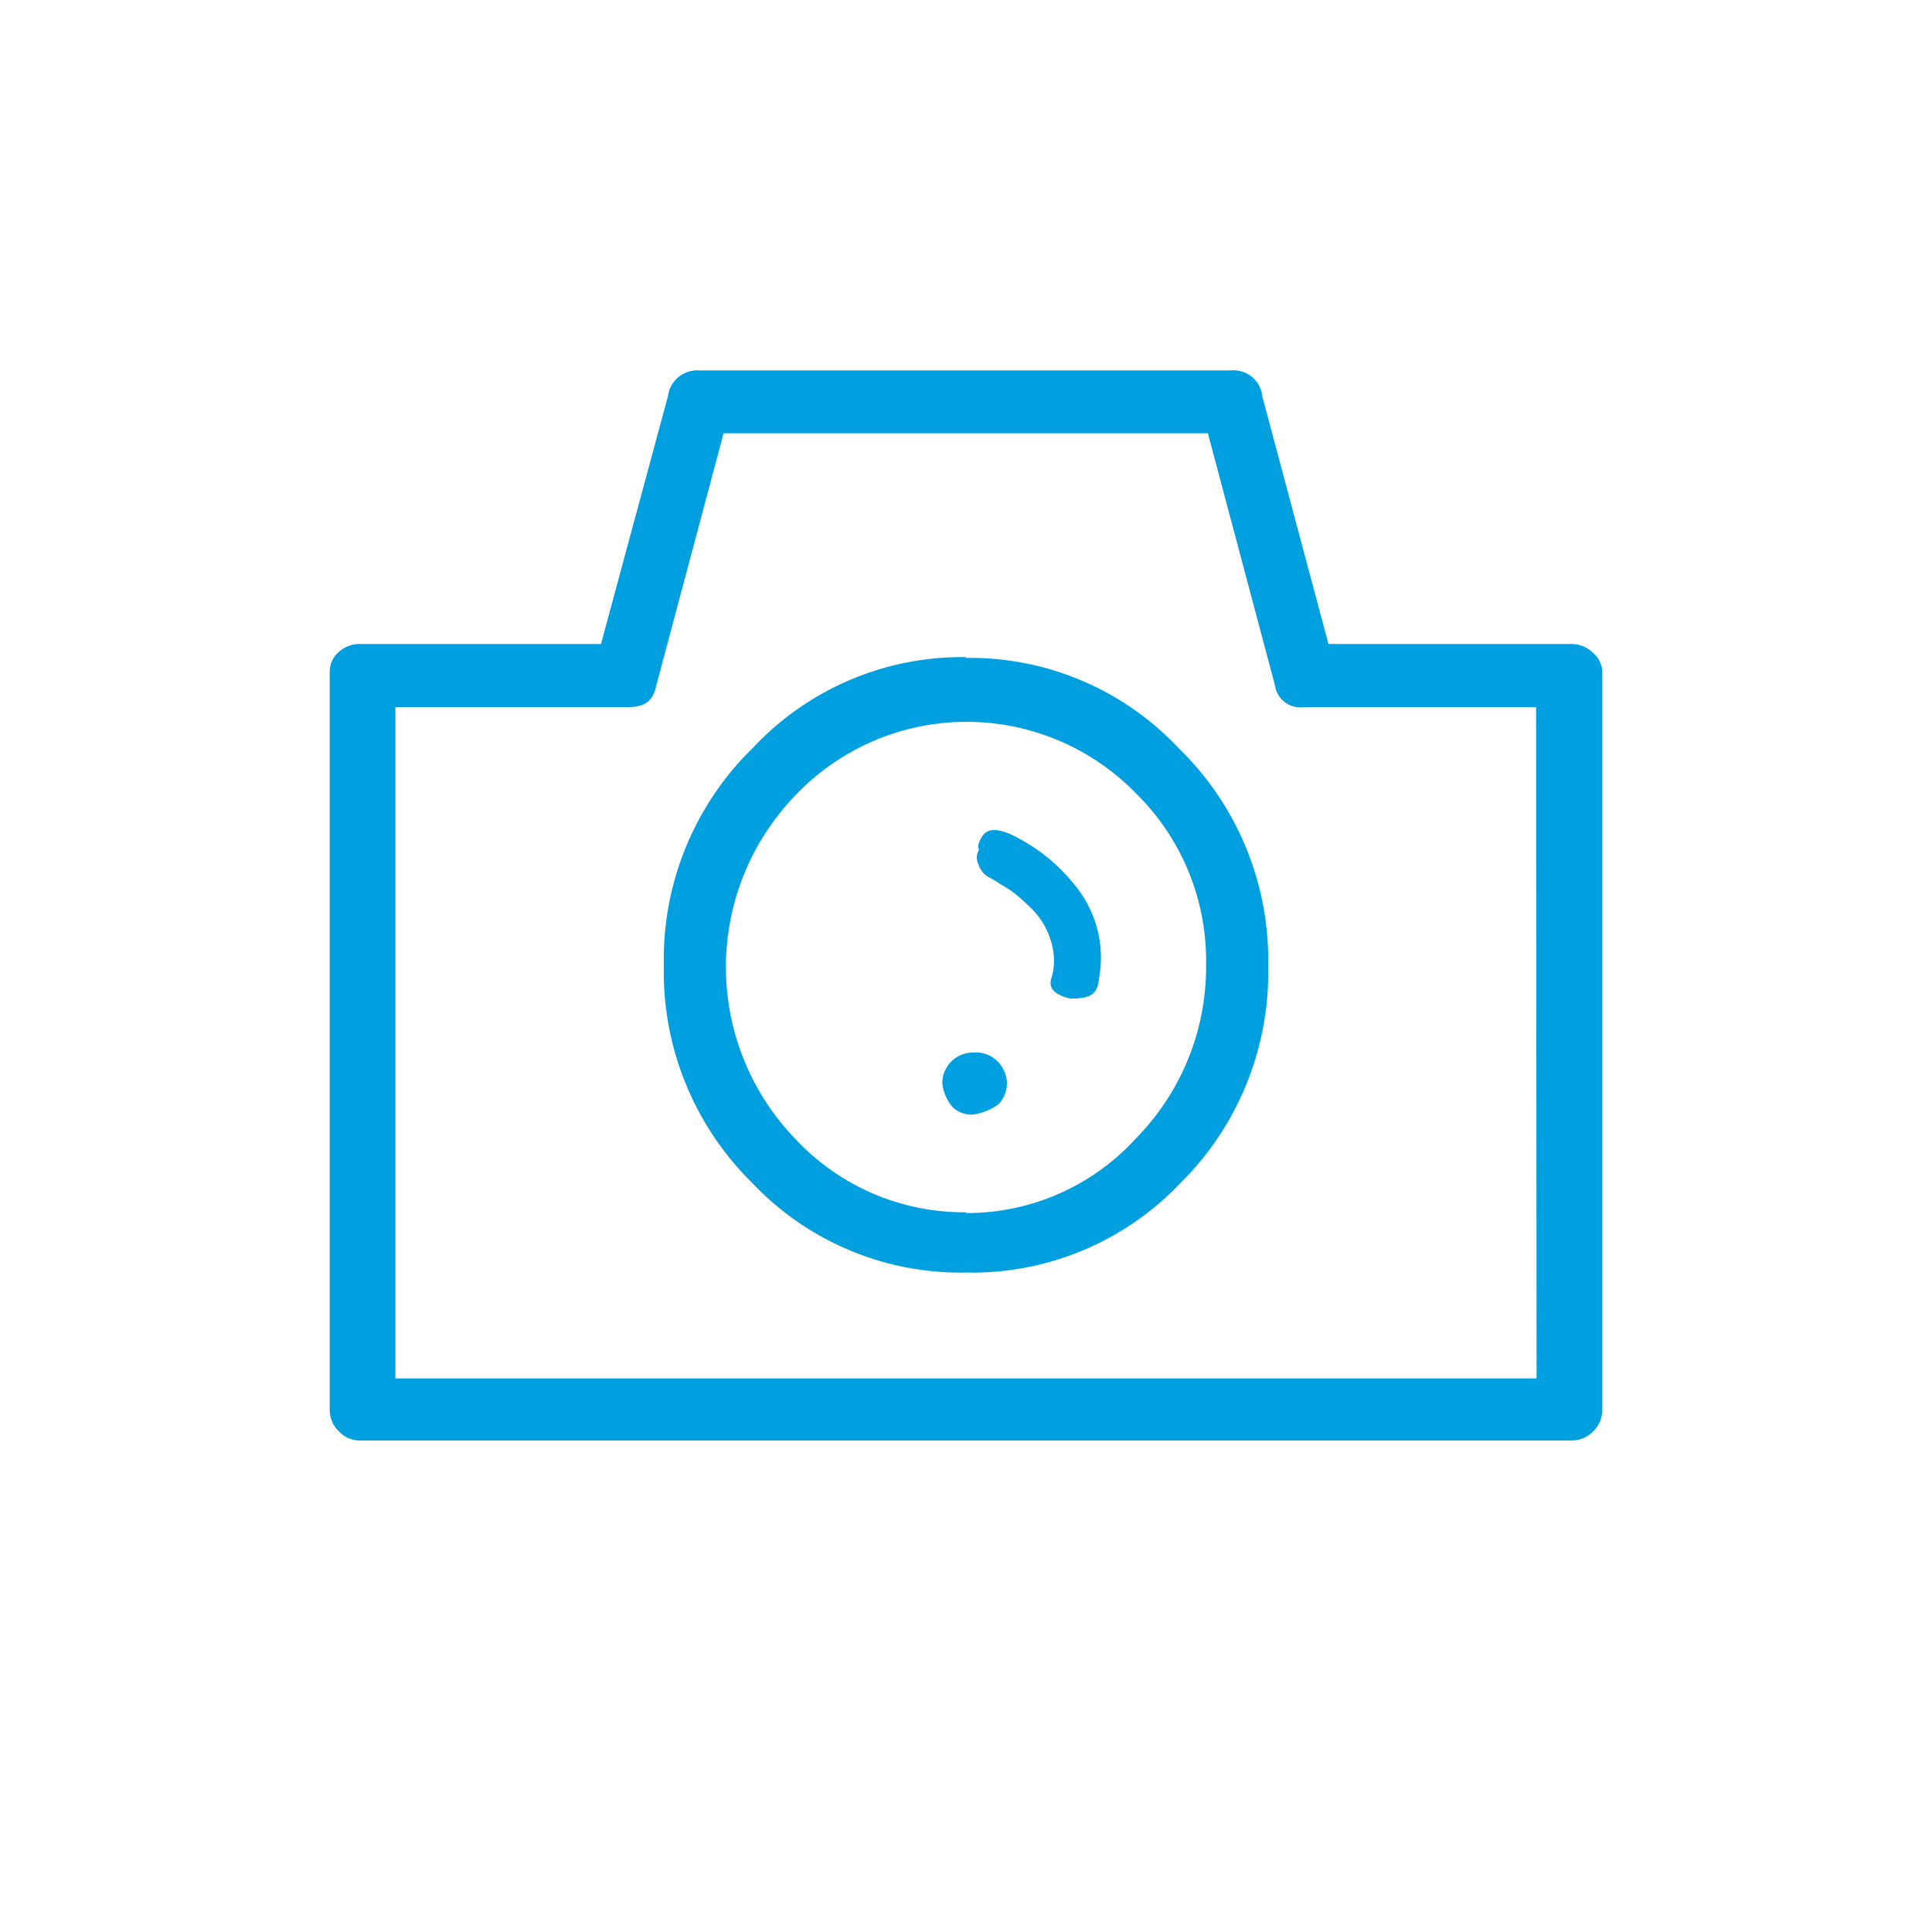 <svg xmlns="http://www.w3.org/2000/svg" viewBox="0 0 75 75"><defs><style>.cls-1{fill:none;}.cls-2{fill:#009fdf;}</style></defs><title>webcam</title><g id="Layer_2" data-name="Layer 2"><g id="Layer_1-2" data-name="Layer 1"><rect class="cls-1" width="75" height="75"/><path class="cls-2" d="M14,25a1.2,1.2,0,0,0-.87.33,1,1,0,0,0-.33.77V54.71a1.15,1.15,0,0,0,.35.85,1.12,1.12,0,0,0,.85.36H61a1.14,1.14,0,0,0,.85-.36,1.15,1.15,0,0,0,.35-.85V26.14a1,1,0,0,0-.33-.77A1.21,1.21,0,0,0,61,25H51.57L49,15.38a1.12,1.12,0,0,0-1.23-1H27.17a1.15,1.15,0,0,0-1.24,1L23.33,25ZM59.65,53.51H15.35V27.45h9c.68,0,1-.22,1.13-.85l2.61-9.78H46.89l2.6,9.77a1,1,0,0,0,1.14.86h9Zm-22.15-28a11.11,11.11,0,0,0-8.26,3.51,11.45,11.45,0,0,0-3.47,8.42,11.5,11.5,0,0,0,3.42,8.47A11.14,11.14,0,0,0,37.5,49.4a11.14,11.14,0,0,0,8.31-3.46,11.5,11.5,0,0,0,3.42-8.47,11.45,11.45,0,0,0-3.47-8.42A11.11,11.11,0,0,0,37.5,25.54Zm0,21.55a8.94,8.94,0,0,1-6.58-2.8,9.6,9.6,0,0,1,0-13.43,9.17,9.17,0,0,1,13.15-.06,9.1,9.1,0,0,1,2.75,6.67,9.48,9.48,0,0,1-2.73,6.76A8.87,8.87,0,0,1,37.5,47.09ZM37,43a1.1,1.1,0,0,0,.76.27,2.29,2.29,0,0,0,1-.4,1.19,1.19,0,0,0,.33-.81,1.23,1.23,0,0,0-.41-.9,1.19,1.19,0,0,0-.9-.3,1.19,1.19,0,0,0-1.2,1.2A1.72,1.72,0,0,0,37,43Zm4.57-4.24h.1c.78,0,.95-.27,1-.82a4.4,4.4,0,0,0-.8-3.39,7,7,0,0,0-2.72-2.2c-.73-.28-1-.09-1.18.47L38,33a.59.59,0,0,0,0,.59.82.82,0,0,0,.46.5l.16.09.26.17a4,4,0,0,1,.57.38c.19.16.4.35.63.58a2.87,2.87,0,0,1,.69,1.14,2.53,2.53,0,0,1,.08,1.41C40.71,38.22,40.72,38.58,41.61,38.78Z"/></g></g></svg>